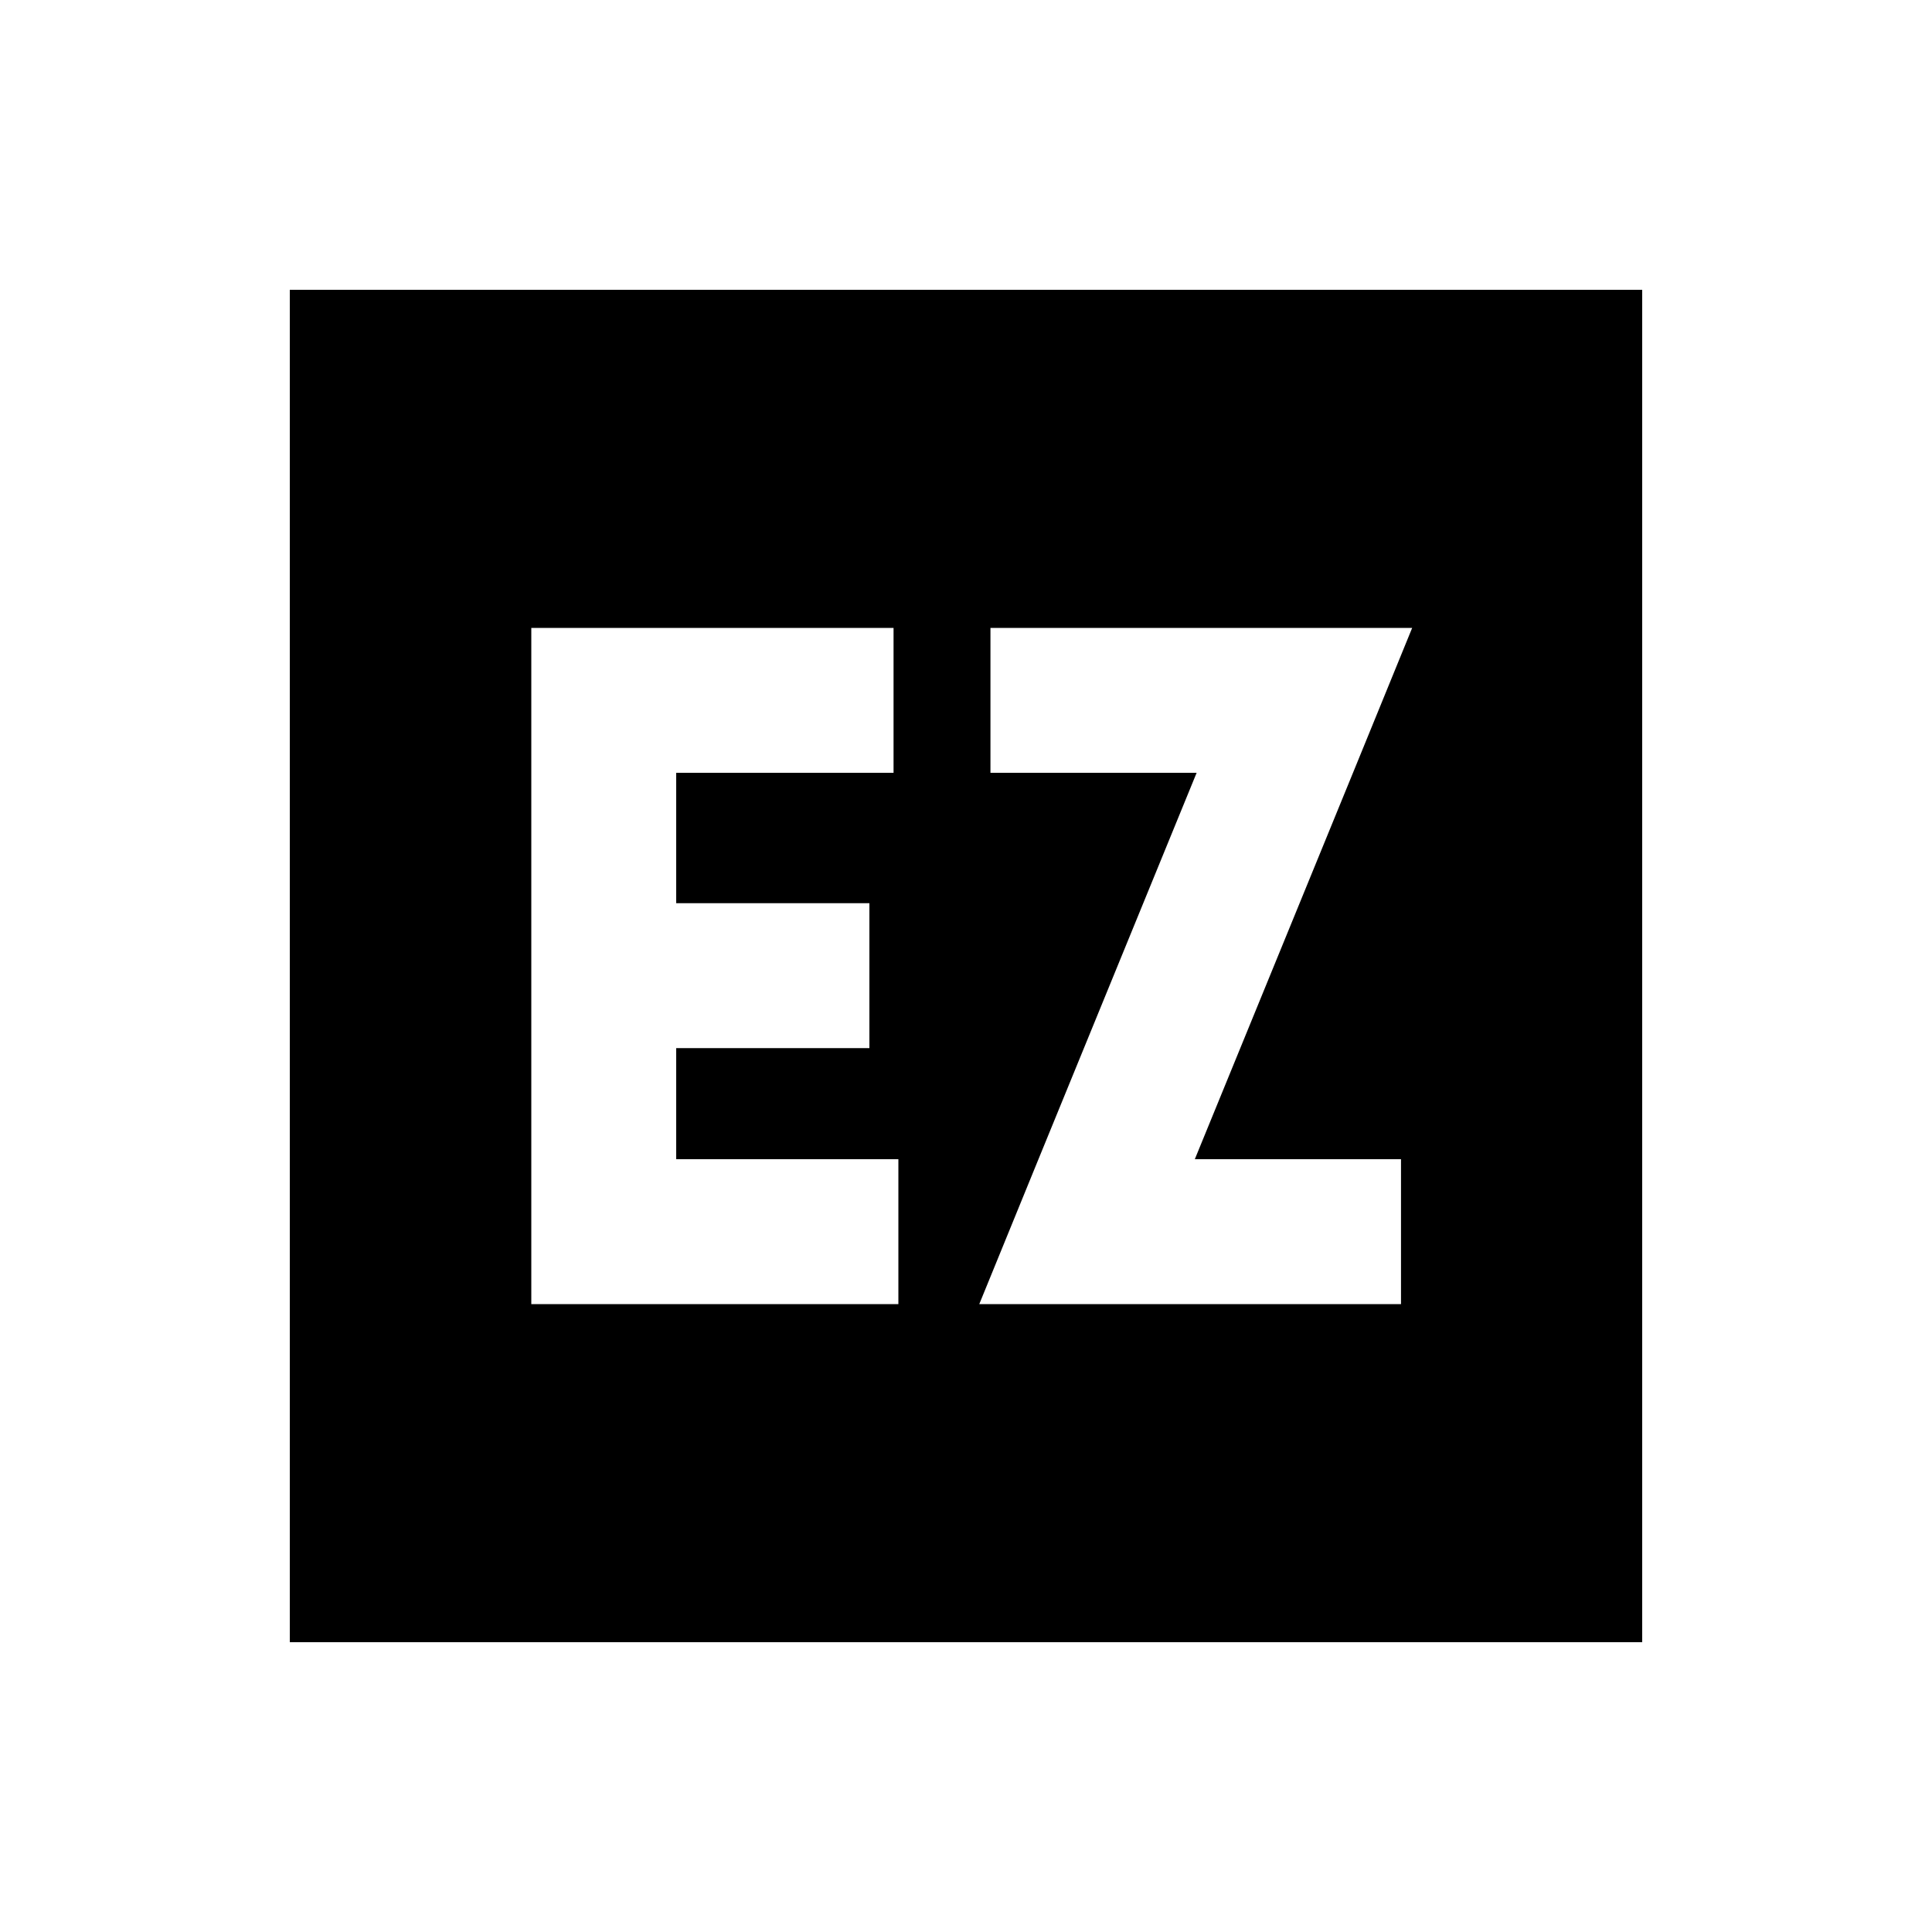 <svg xmlns="http://www.w3.org/2000/svg" viewBox="0 0 640 640"><!--! Font Awesome Pro 7.1.0 by @fontawesome - https://fontawesome.com License - https://fontawesome.com/license (Commercial License) Copyright 2025 Fonticons, Inc. --><path fill="currentColor" d="M544 96L96 96L96 544L544 544L544 96zM200 208L296 208L296 256L224 256L224 299.2L288 299.2L288 347.2L224 347.2L224 384L297.6 384L297.6 432L176 432L176 208L200 208zM352 208L467.8 208C466.3 211.8 442.3 270.4 395.8 384L464.1 384L464.1 432L324.4 432C325.9 428.2 349.9 369.6 396.4 256L328.1 256L328.1 208L352.1 208z"/></svg>